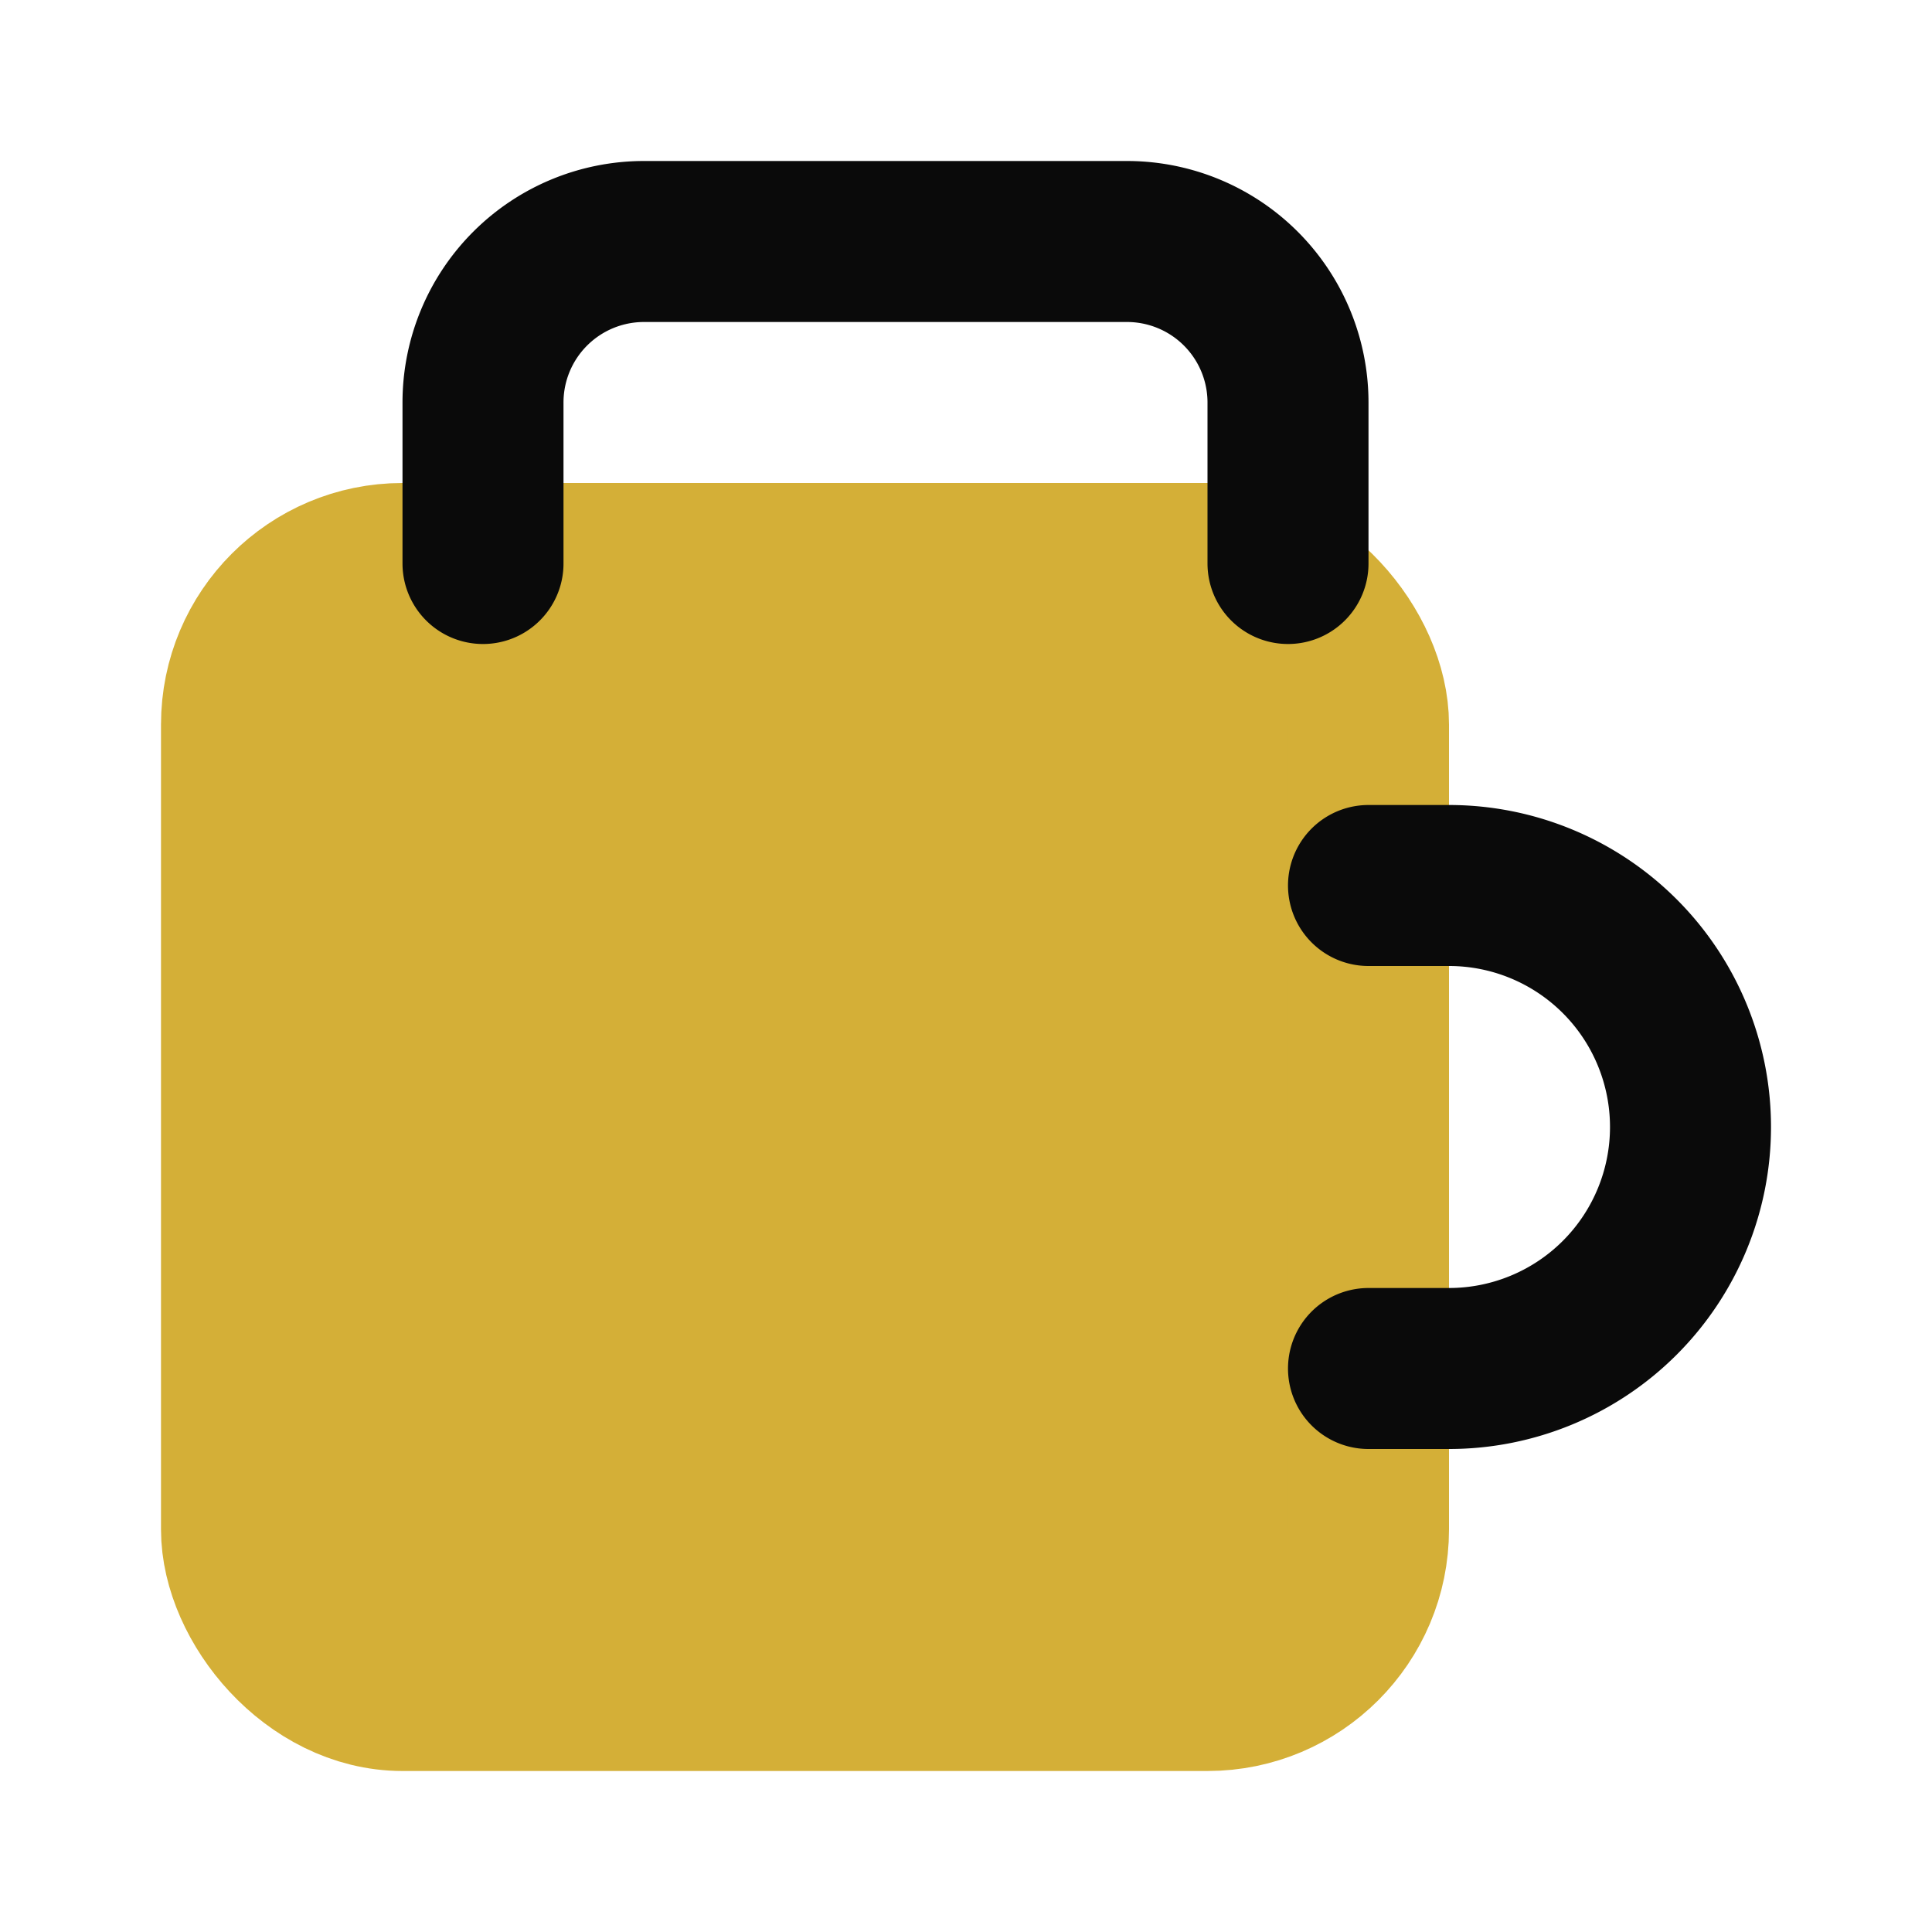 <svg xmlns="http://www.w3.org/2000/svg" width="32" height="32" viewBox="0 0 24 24" fill="none" stroke="#d4af37" stroke-width="2" stroke-linecap="round" stroke-linejoin="round">
  <rect x="3" y="7" width="14" height="14" rx="2" fill="#d4af37"/>
  <path d="M17 11h1a3 3 0 0 1 0 6h-1" stroke="#0a0a0a" stroke-width="2"/>
  <path d="M6 7V5a2 2 0 0 1 2-2h6a2 2 0 0 1 2 2v2" stroke="#0a0a0a" stroke-width="2"/>
  <circle cx="7" cy="11" r="1" fill="#0a0a0a"/>
  <circle cx="10" cy="12" r="1" fill="#0a0a0a"/>
  <circle cx="8" cy="15" r="1" fill="#0a0a0a"/>
</svg>